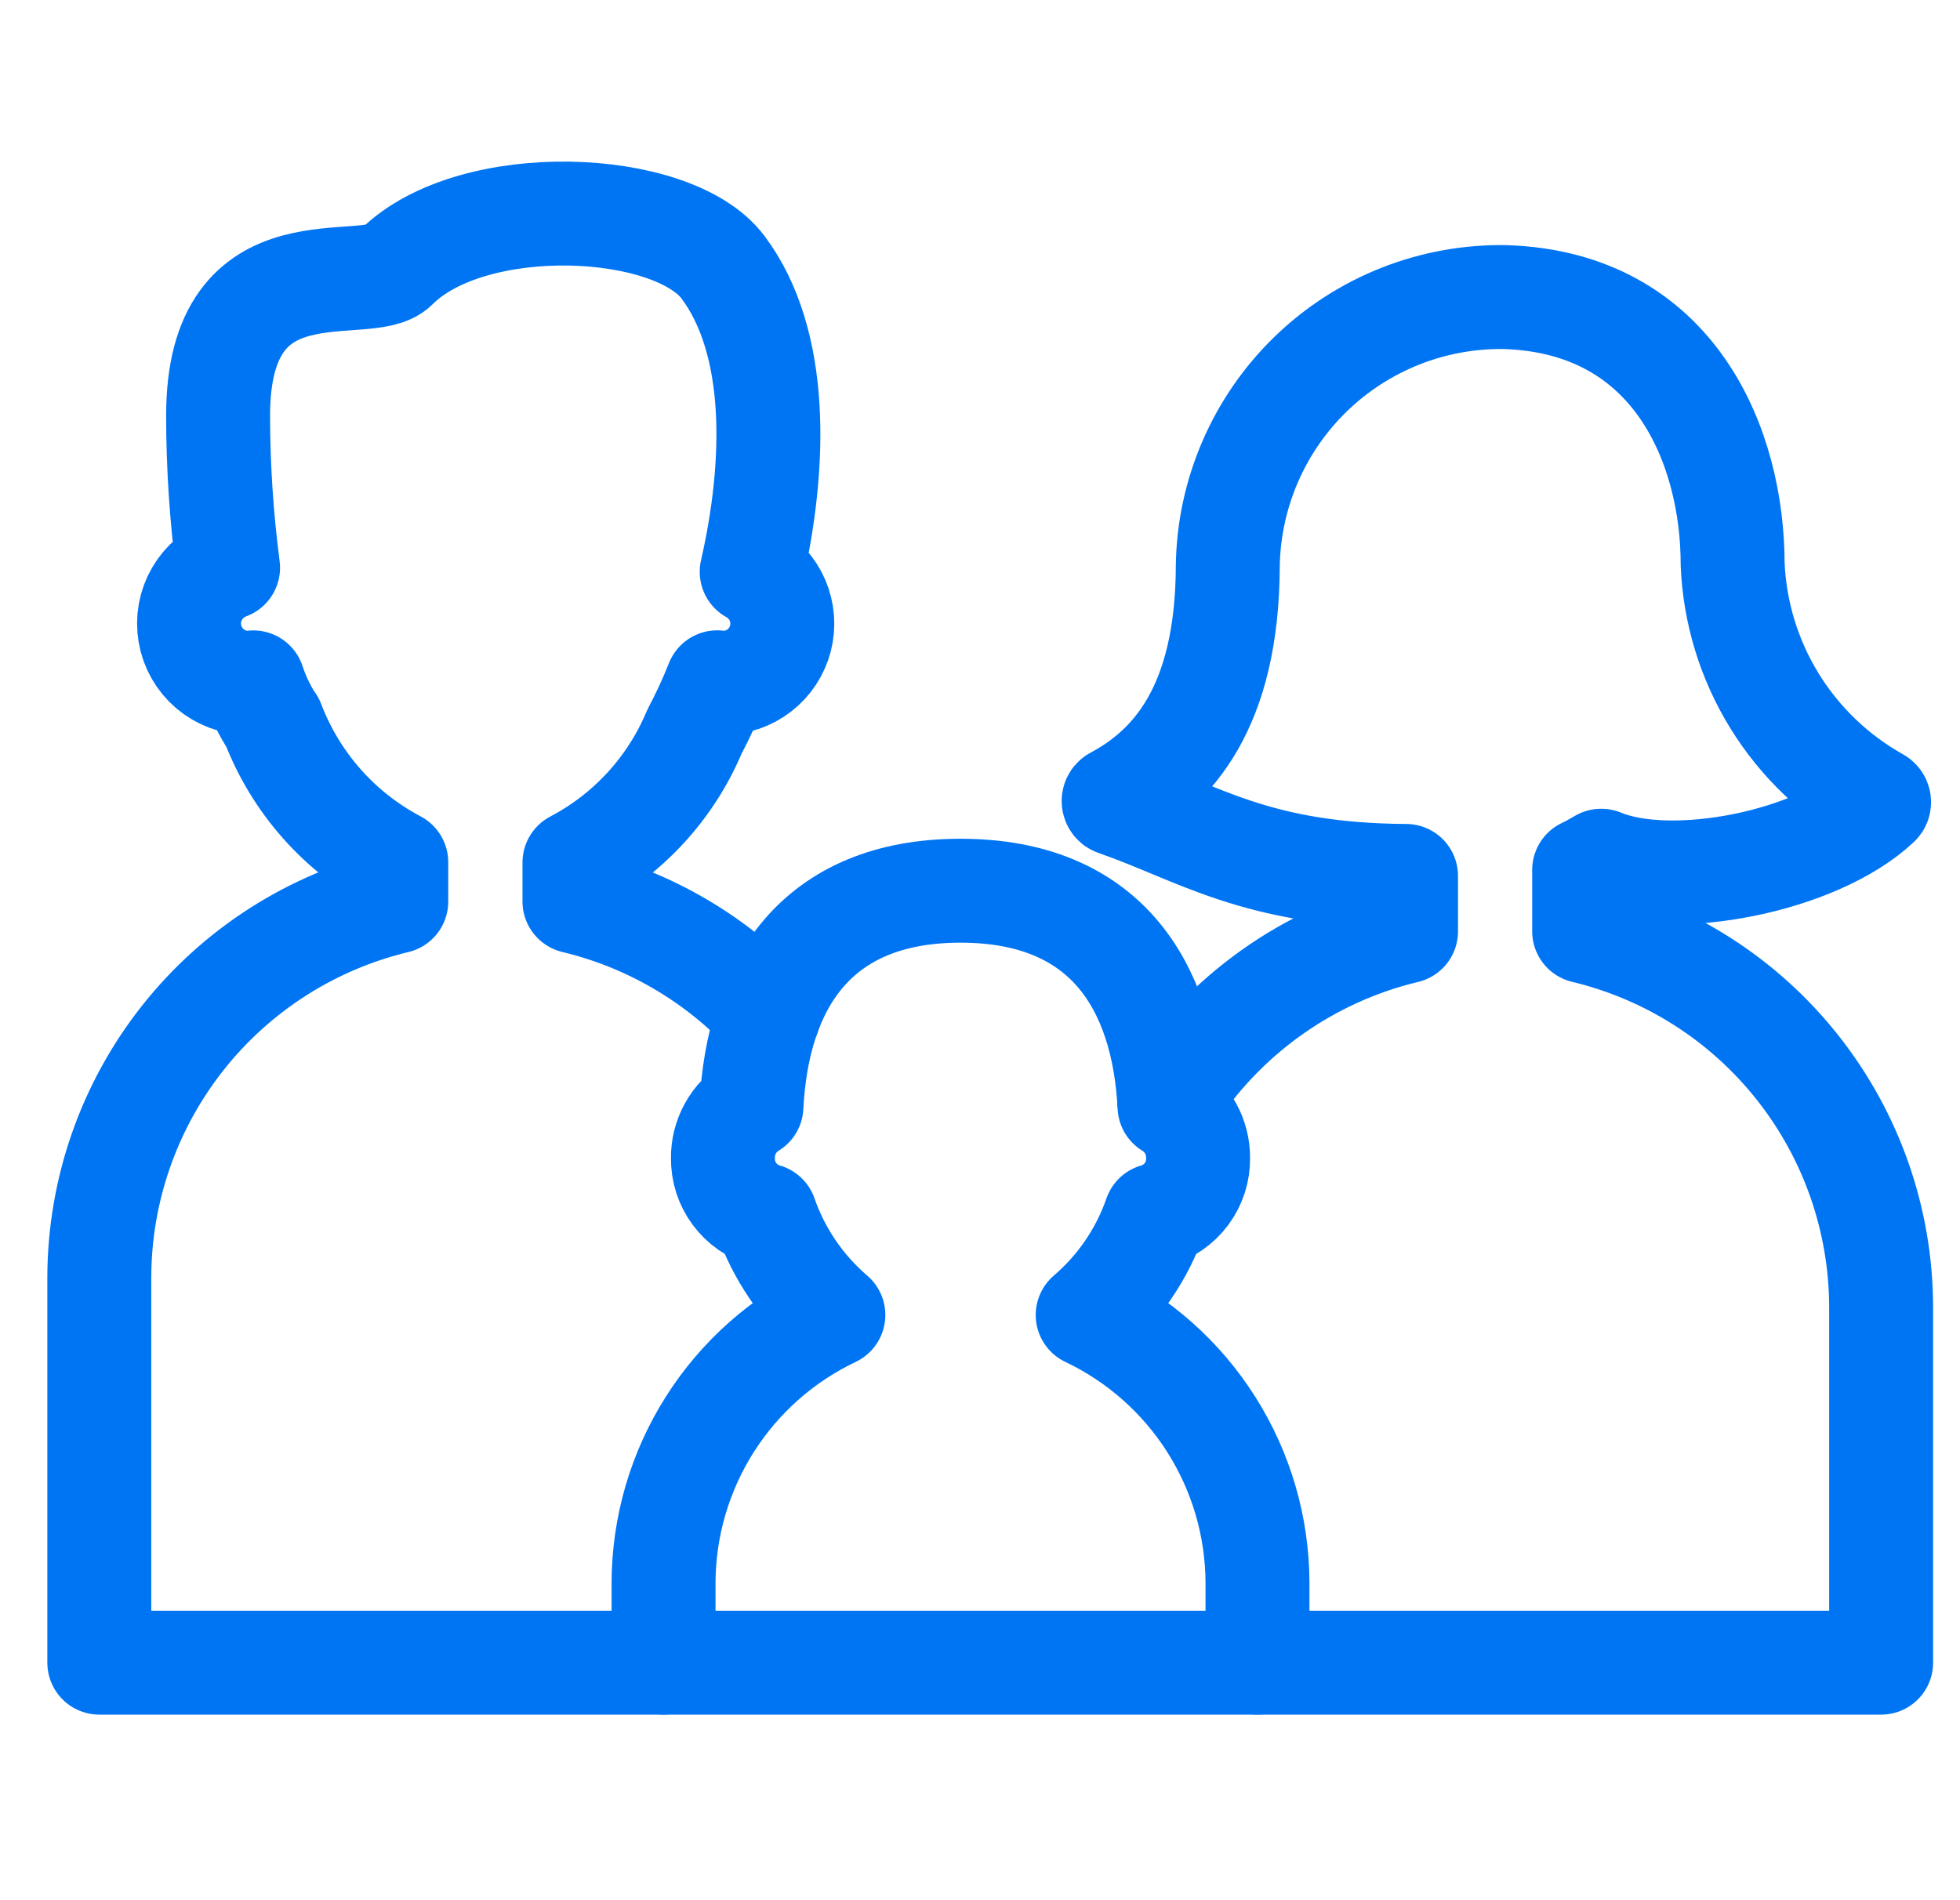 <?xml version="1.0" encoding="UTF-8"?>
<svg xmlns="http://www.w3.org/2000/svg" width="33" height="32" viewBox="0 0 33 32" fill="none">
  <g clip-path="url(#clip0_2371_46757)">
    <path d="M21.172 28H31.672V22C31.667 20.539 31.171 19.122 30.264 17.977C29.358 16.831 28.093 16.024 26.672 15.683V14.65C26.772 14.603 26.864 14.55 26.958 14.495H26.962C28.153 14.989 30.592 14.513 31.622 13.544C31.628 13.539 31.632 13.532 31.635 13.525C31.637 13.518 31.638 13.51 31.637 13.502C31.636 13.494 31.633 13.487 31.628 13.48C31.624 13.474 31.618 13.469 31.611 13.465C30.9 13.067 30.302 12.494 29.875 11.8C29.448 11.106 29.206 10.314 29.172 9.5C29.172 7.539 28.21 5.097 25.345 5.003C24.741 4.993 24.141 5.102 23.579 5.324C23.017 5.546 22.505 5.876 22.07 6.297C21.637 6.717 21.29 7.218 21.05 7.773C20.81 8.327 20.681 8.923 20.672 9.527C20.665 11.925 19.733 12.934 18.772 13.448C18.764 13.454 18.758 13.46 18.754 13.469C18.75 13.477 18.749 13.486 18.75 13.495C18.751 13.504 18.754 13.513 18.76 13.52C18.765 13.527 18.772 13.533 18.781 13.537C20.181 14.023 21.137 14.736 23.673 14.751V15.685C22.026 16.08 20.596 17.099 19.685 18.527M12.941 17.095C12.065 16.148 10.927 15.482 9.672 15.181V14.525C10.58 14.049 11.294 13.271 11.691 12.325C11.834 12.054 11.963 11.775 12.076 11.49C12.108 11.493 12.139 11.499 12.172 11.499C12.394 11.5 12.609 11.427 12.784 11.291C12.959 11.156 13.084 10.966 13.14 10.752C13.195 10.538 13.178 10.311 13.09 10.108C13.002 9.905 12.85 9.736 12.656 9.629C13.069 7.821 13.119 5.762 12.172 4.499C11.322 3.368 7.947 3.225 6.672 4.499C6.172 4.999 3.672 3.999 3.672 6.999C3.673 7.856 3.729 8.711 3.84 9.56C3.62 9.641 3.436 9.795 3.318 9.998C3.2 10.2 3.158 10.438 3.197 10.668C3.236 10.899 3.356 11.109 3.534 11.261C3.712 11.413 3.938 11.497 4.172 11.5C4.203 11.5 4.232 11.493 4.263 11.491C4.34 11.727 4.448 11.952 4.583 12.161L4.591 12.169C4.976 13.18 5.716 14.016 6.672 14.521V15.182C5.251 15.523 3.986 16.331 3.079 17.477C2.173 18.622 1.677 20.039 1.672 21.5V28H11.172" stroke="#0075F4" stroke-width="1.75" stroke-miterlimit="10" stroke-linecap="round" stroke-linejoin="round"></path>
    <path d="M18.313 22.145C18.836 21.697 19.23 21.118 19.456 20.468C19.666 20.408 19.849 20.281 19.979 20.105C20.108 19.93 20.176 19.718 20.172 19.5C20.173 19.326 20.13 19.155 20.046 19.003C19.962 18.851 19.839 18.724 19.691 18.633C19.589 16.596 18.615 15 16.172 15C13.729 15 12.754 16.596 12.652 18.633C12.504 18.724 12.382 18.851 12.298 19.003C12.214 19.155 12.17 19.326 12.172 19.5C12.168 19.718 12.236 19.93 12.365 20.105C12.495 20.281 12.678 20.408 12.887 20.468C13.113 21.118 13.508 21.697 14.031 22.145C13.178 22.551 12.457 23.189 11.951 23.987C11.445 24.785 11.175 25.709 11.172 26.654V28H21.172V26.654C21.169 25.709 20.899 24.785 20.393 23.987C19.887 23.189 19.166 22.551 18.313 22.145Z" stroke="#0075F4" stroke-width="1.75" stroke-miterlimit="10" stroke-linecap="round" stroke-linejoin="round"></path>
  </g>
  <defs>
    <clipPath id="clip0_2371_46757">
      <rect width="32" height="32" fill="white" transform="translate(0.672)"></rect>
    </clipPath>
  </defs>
</svg>
